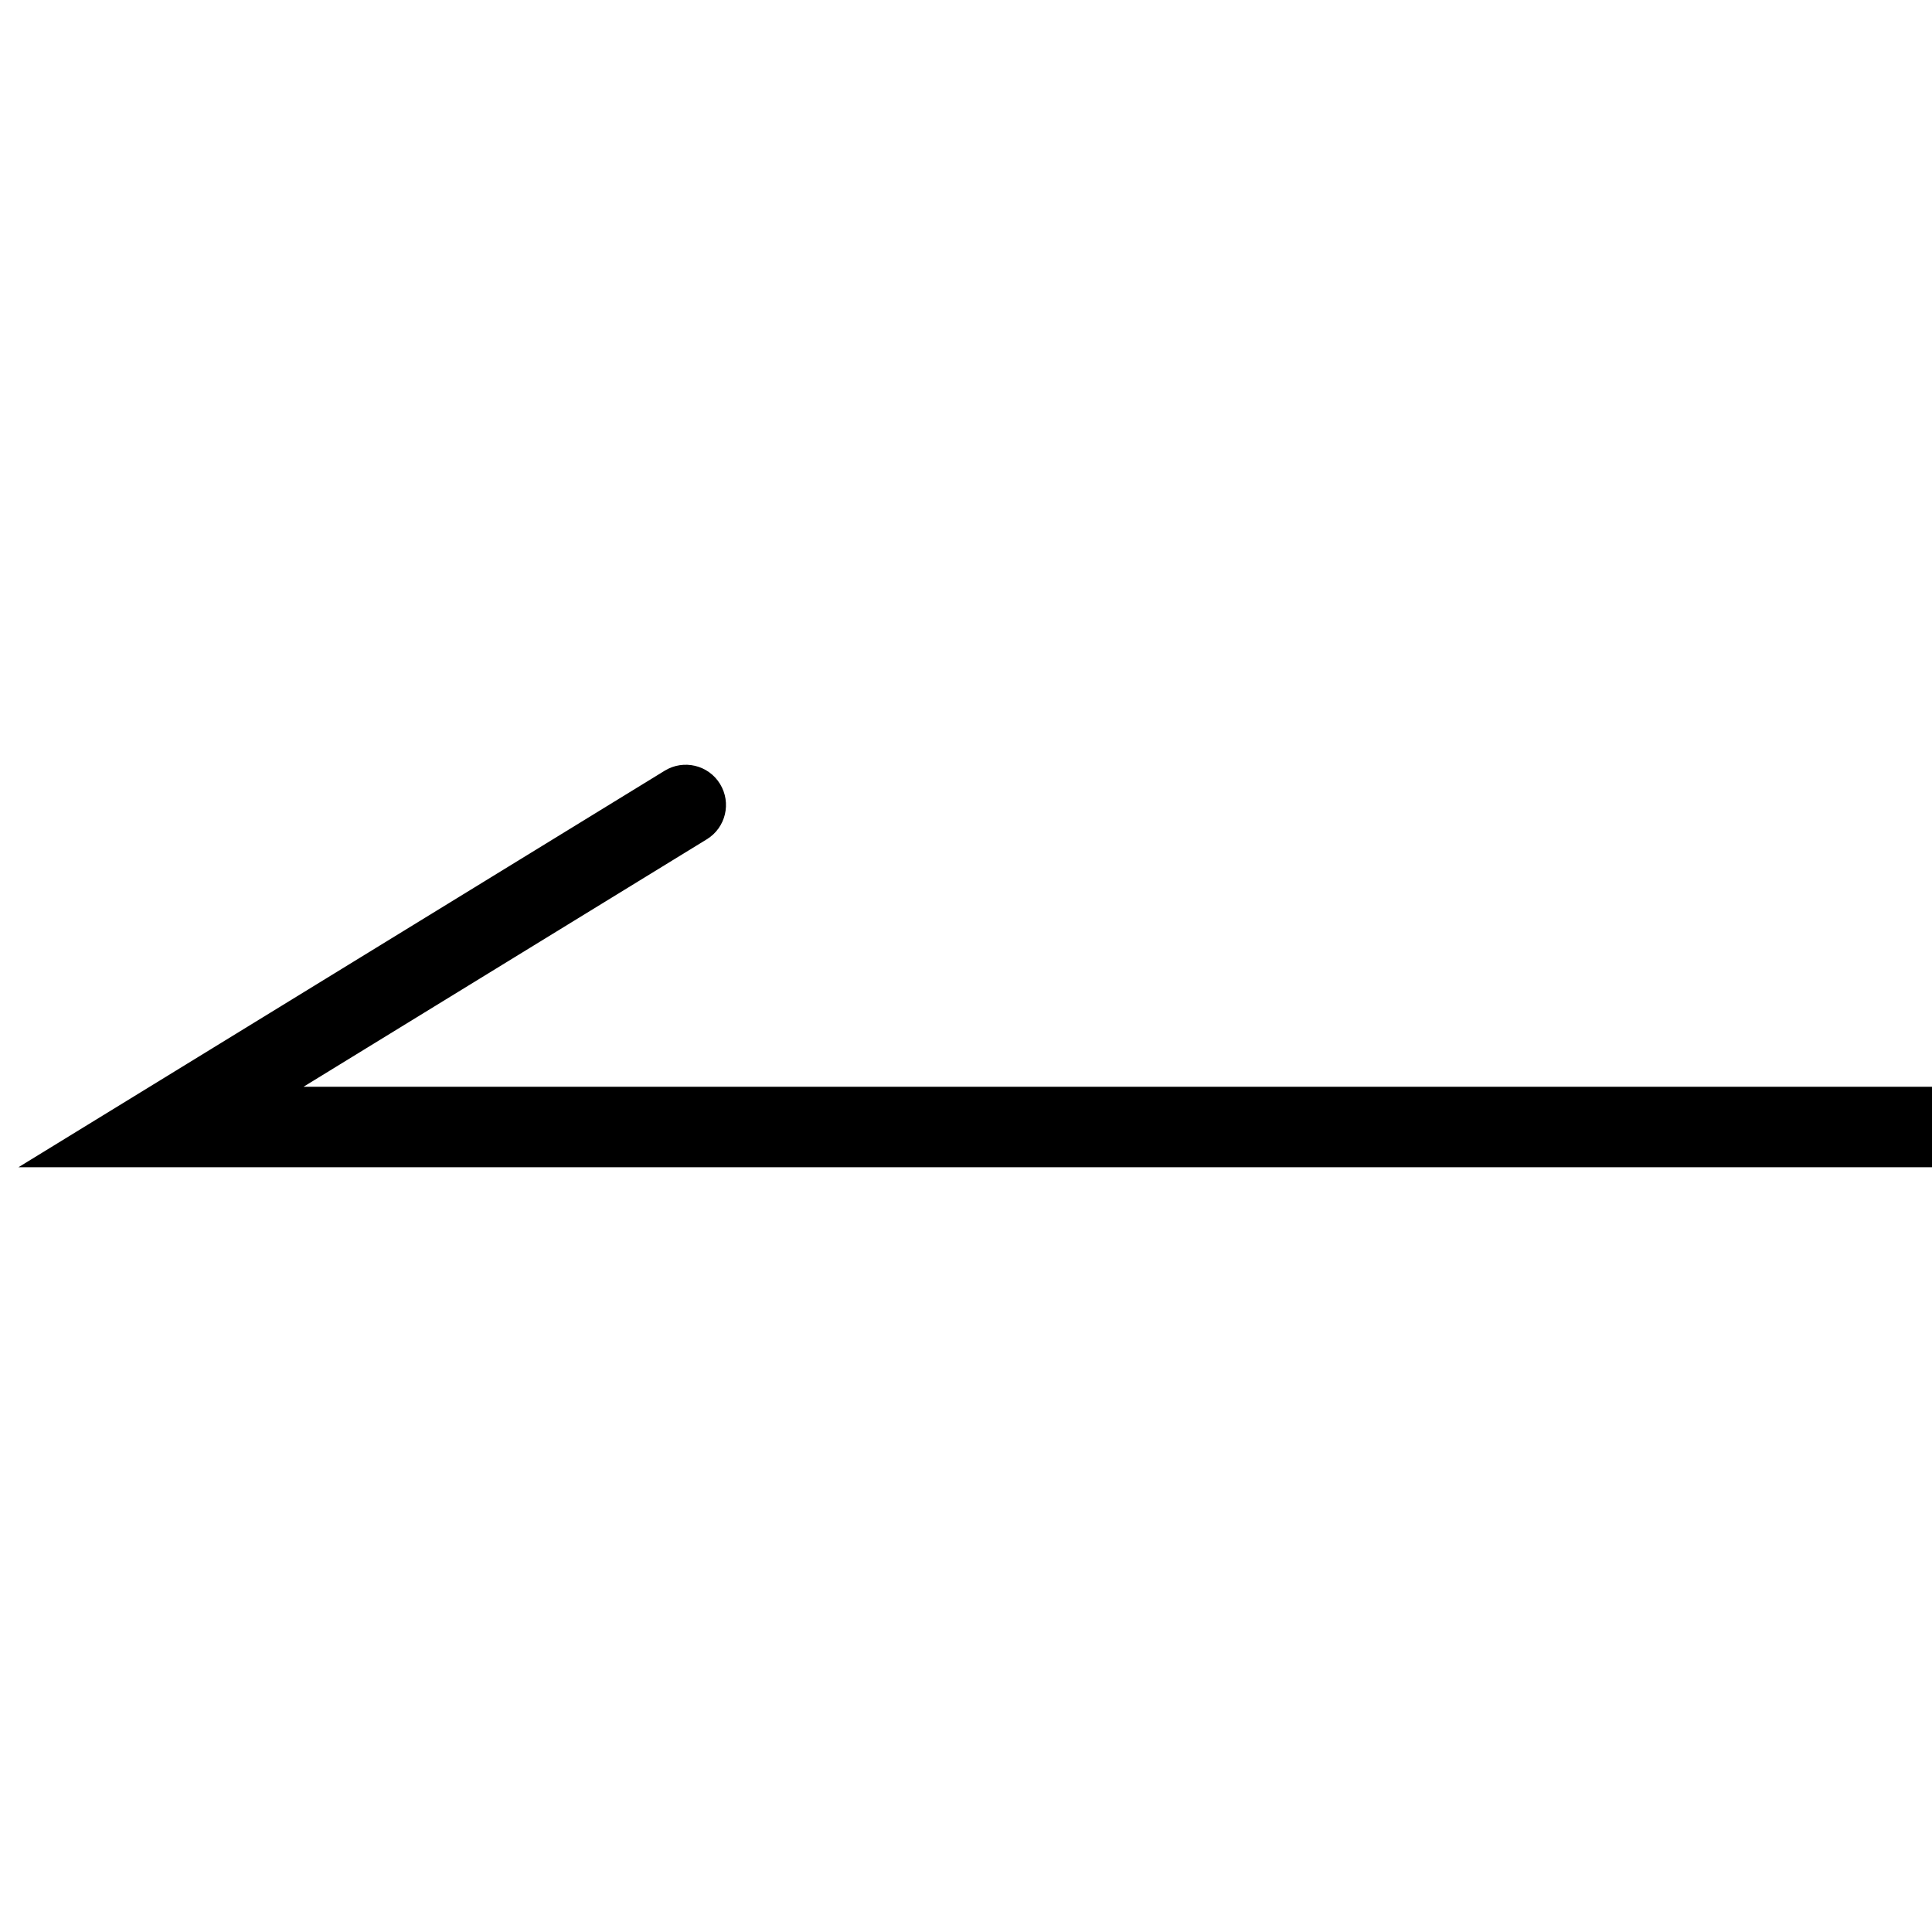 <svg width="48" height="48" viewBox="0 0 48 48" fill="none" xmlns="http://www.w3.org/2000/svg">
<path d="M4 28V29H0.458L3.477 27.148L4 28ZM16.514 19.148C16.985 18.859 17.601 19.006 17.889 19.477C18.178 19.948 18.031 20.564 17.56 20.852L16.514 19.148ZM48 29H4V27H48V29ZM3.477 27.148L16.514 19.148L17.56 20.852L4.523 28.852L3.477 27.148Z" fill="black"/>
</svg>
